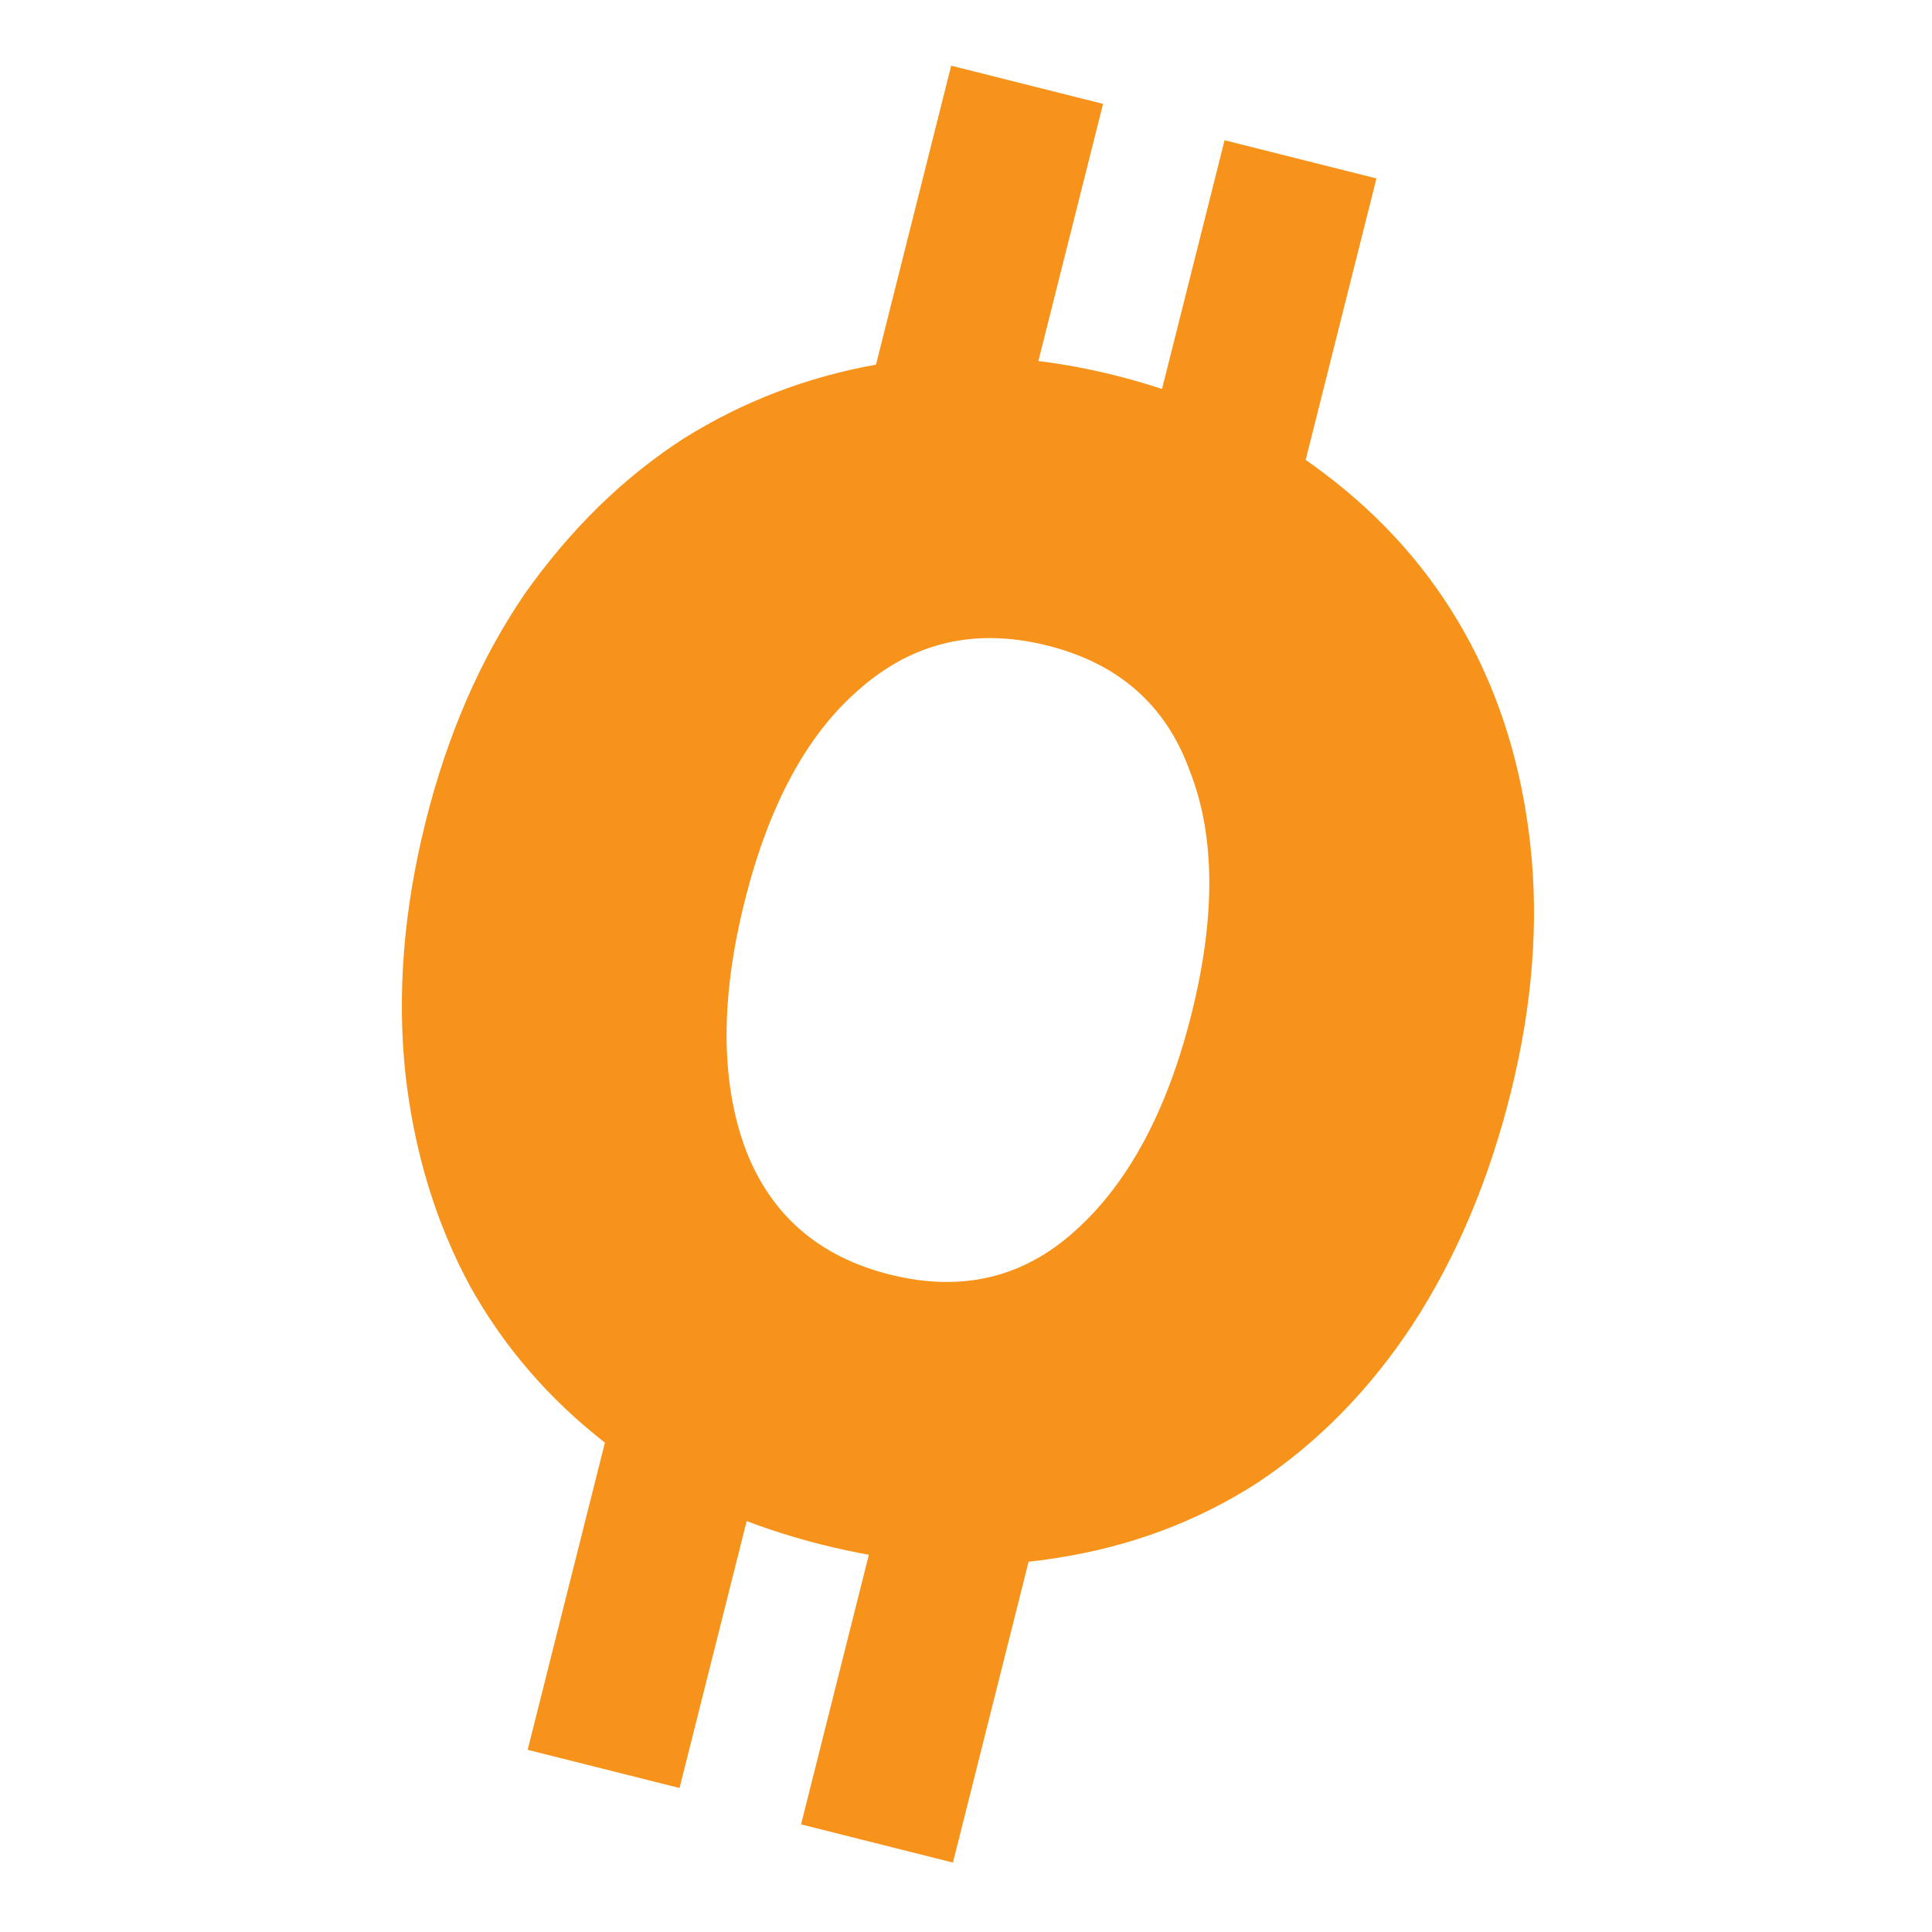 <svg xmlns="http://www.w3.org/2000/svg" width="500" height="500" fill="none" viewBox="0 0 500 500"><path fill="#f7931a" d="M285.468 26.884L268.731 93.439C275.232 94.236 281.79 95.457 288.406 97.106C292.628 98.159 296.736 99.347 300.73 100.667L316.918 36.297L356.224 46.181L337.908 119.017C339.354 120.024 340.779 121.058 342.179 122.12C357.747 133.74 370.052 147.642 379.096 163.825C388.14 180.009 393.787 198.247 396.036 218.54C398.285 238.833 396.594 260.271 390.963 282.855C385.333 305.44 376.896 325.39 365.655 342.706C354.504 359.658 341.092 373.339 325.418 383.746C309.835 393.789 292.443 400.286 273.243 403.237C270.914 403.613 268.565 403.924 266.198 404.172L246.62 482.032L207.313 472.148L224.86 402.37C220.93 401.664 216.954 400.81 212.934 399.808C206.078 398.098 199.512 396.046 193.235 393.656L175.864 462.735L136.557 452.852L156.549 373.35C142.057 362.057 130.44 348.592 121.701 332.954C112.748 316.406 107.146 297.985 104.897 277.692C102.739 257.035 104.475 235.414 110.106 212.83C115.737 190.246 124.309 170.523 135.822 153.661C147.697 136.89 161.426 123.483 177.009 113.439C192.253 103.925 208.818 97.57 226.705 94.372L246.163 17L285.468 26.884ZM270.968 167.045C252.498 162.44 236.376 166.158 222.603 178.2C208.921 189.878 198.946 208.284 192.679 233.418C186.413 258.552 186.488 279.85 192.905 297.313C199.413 314.412 211.901 325.265 230.372 329.87C248.842 334.475 264.783 330.711 278.194 318.579C292.058 306.173 302.124 287.402 308.39 262.268C314.657 237.134 314.491 216.199 307.892 199.465C301.747 182.457 289.439 171.65 270.968 167.045Z"/></svg>